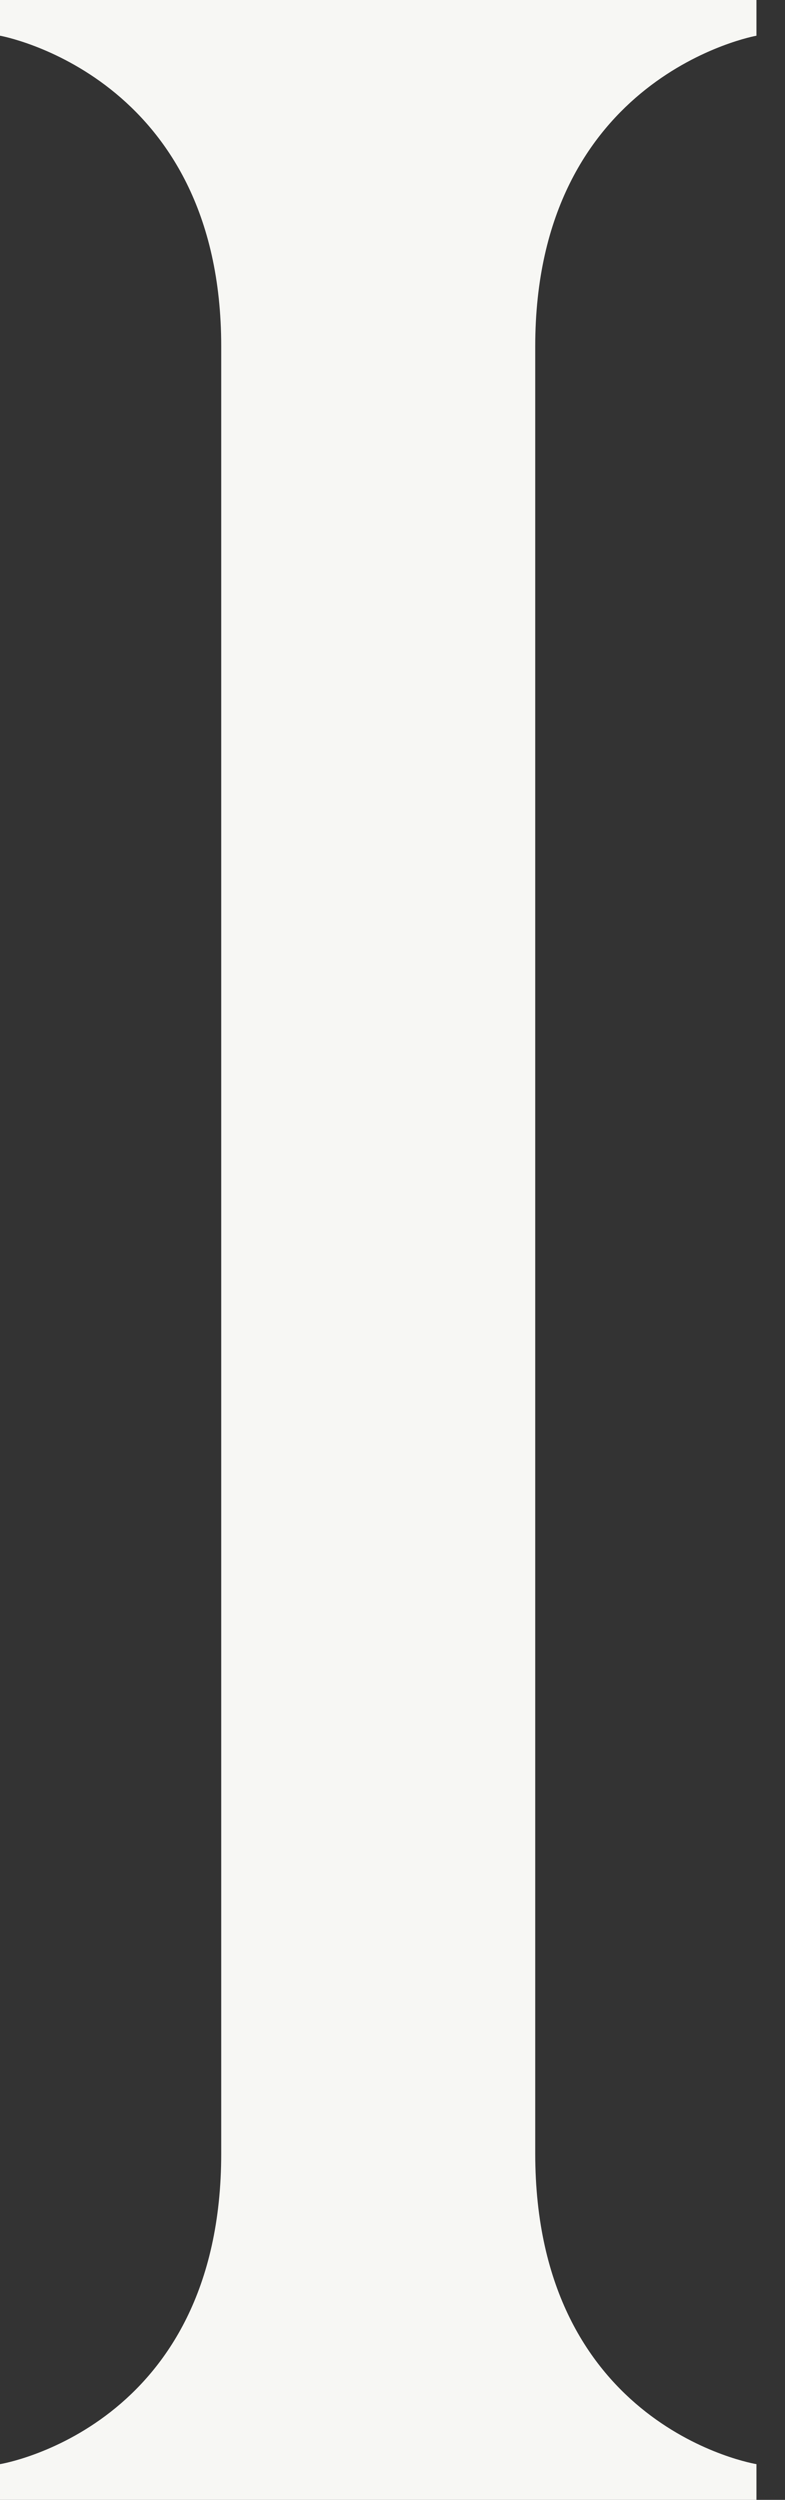 <?xml version="1.0" encoding="utf-8"?>
<svg xmlns="http://www.w3.org/2000/svg" fill="none" height="100%" overflow="visible" preserveAspectRatio="none" style="display: block;" viewBox="0 0 11 35" width="100%">
<rect x="0" y="0" width="11" height="35" fill="#333333" stroke="none"/>
<path d="M0 0.5V0H3.1H7.5H10.6V0.5C10.6 0.5 7.5 1.05 7.5 4.85V30.15C7.5 34 10.6 34.5 10.6 34.5V35H7.5H3.1H0V34.5C0 34.5 3.1 34 3.1 30.15V4.85C3.1 1.05 0 0.5 0 0.5Z" fill="#F7F7F4" id="Vector"/>
</svg>